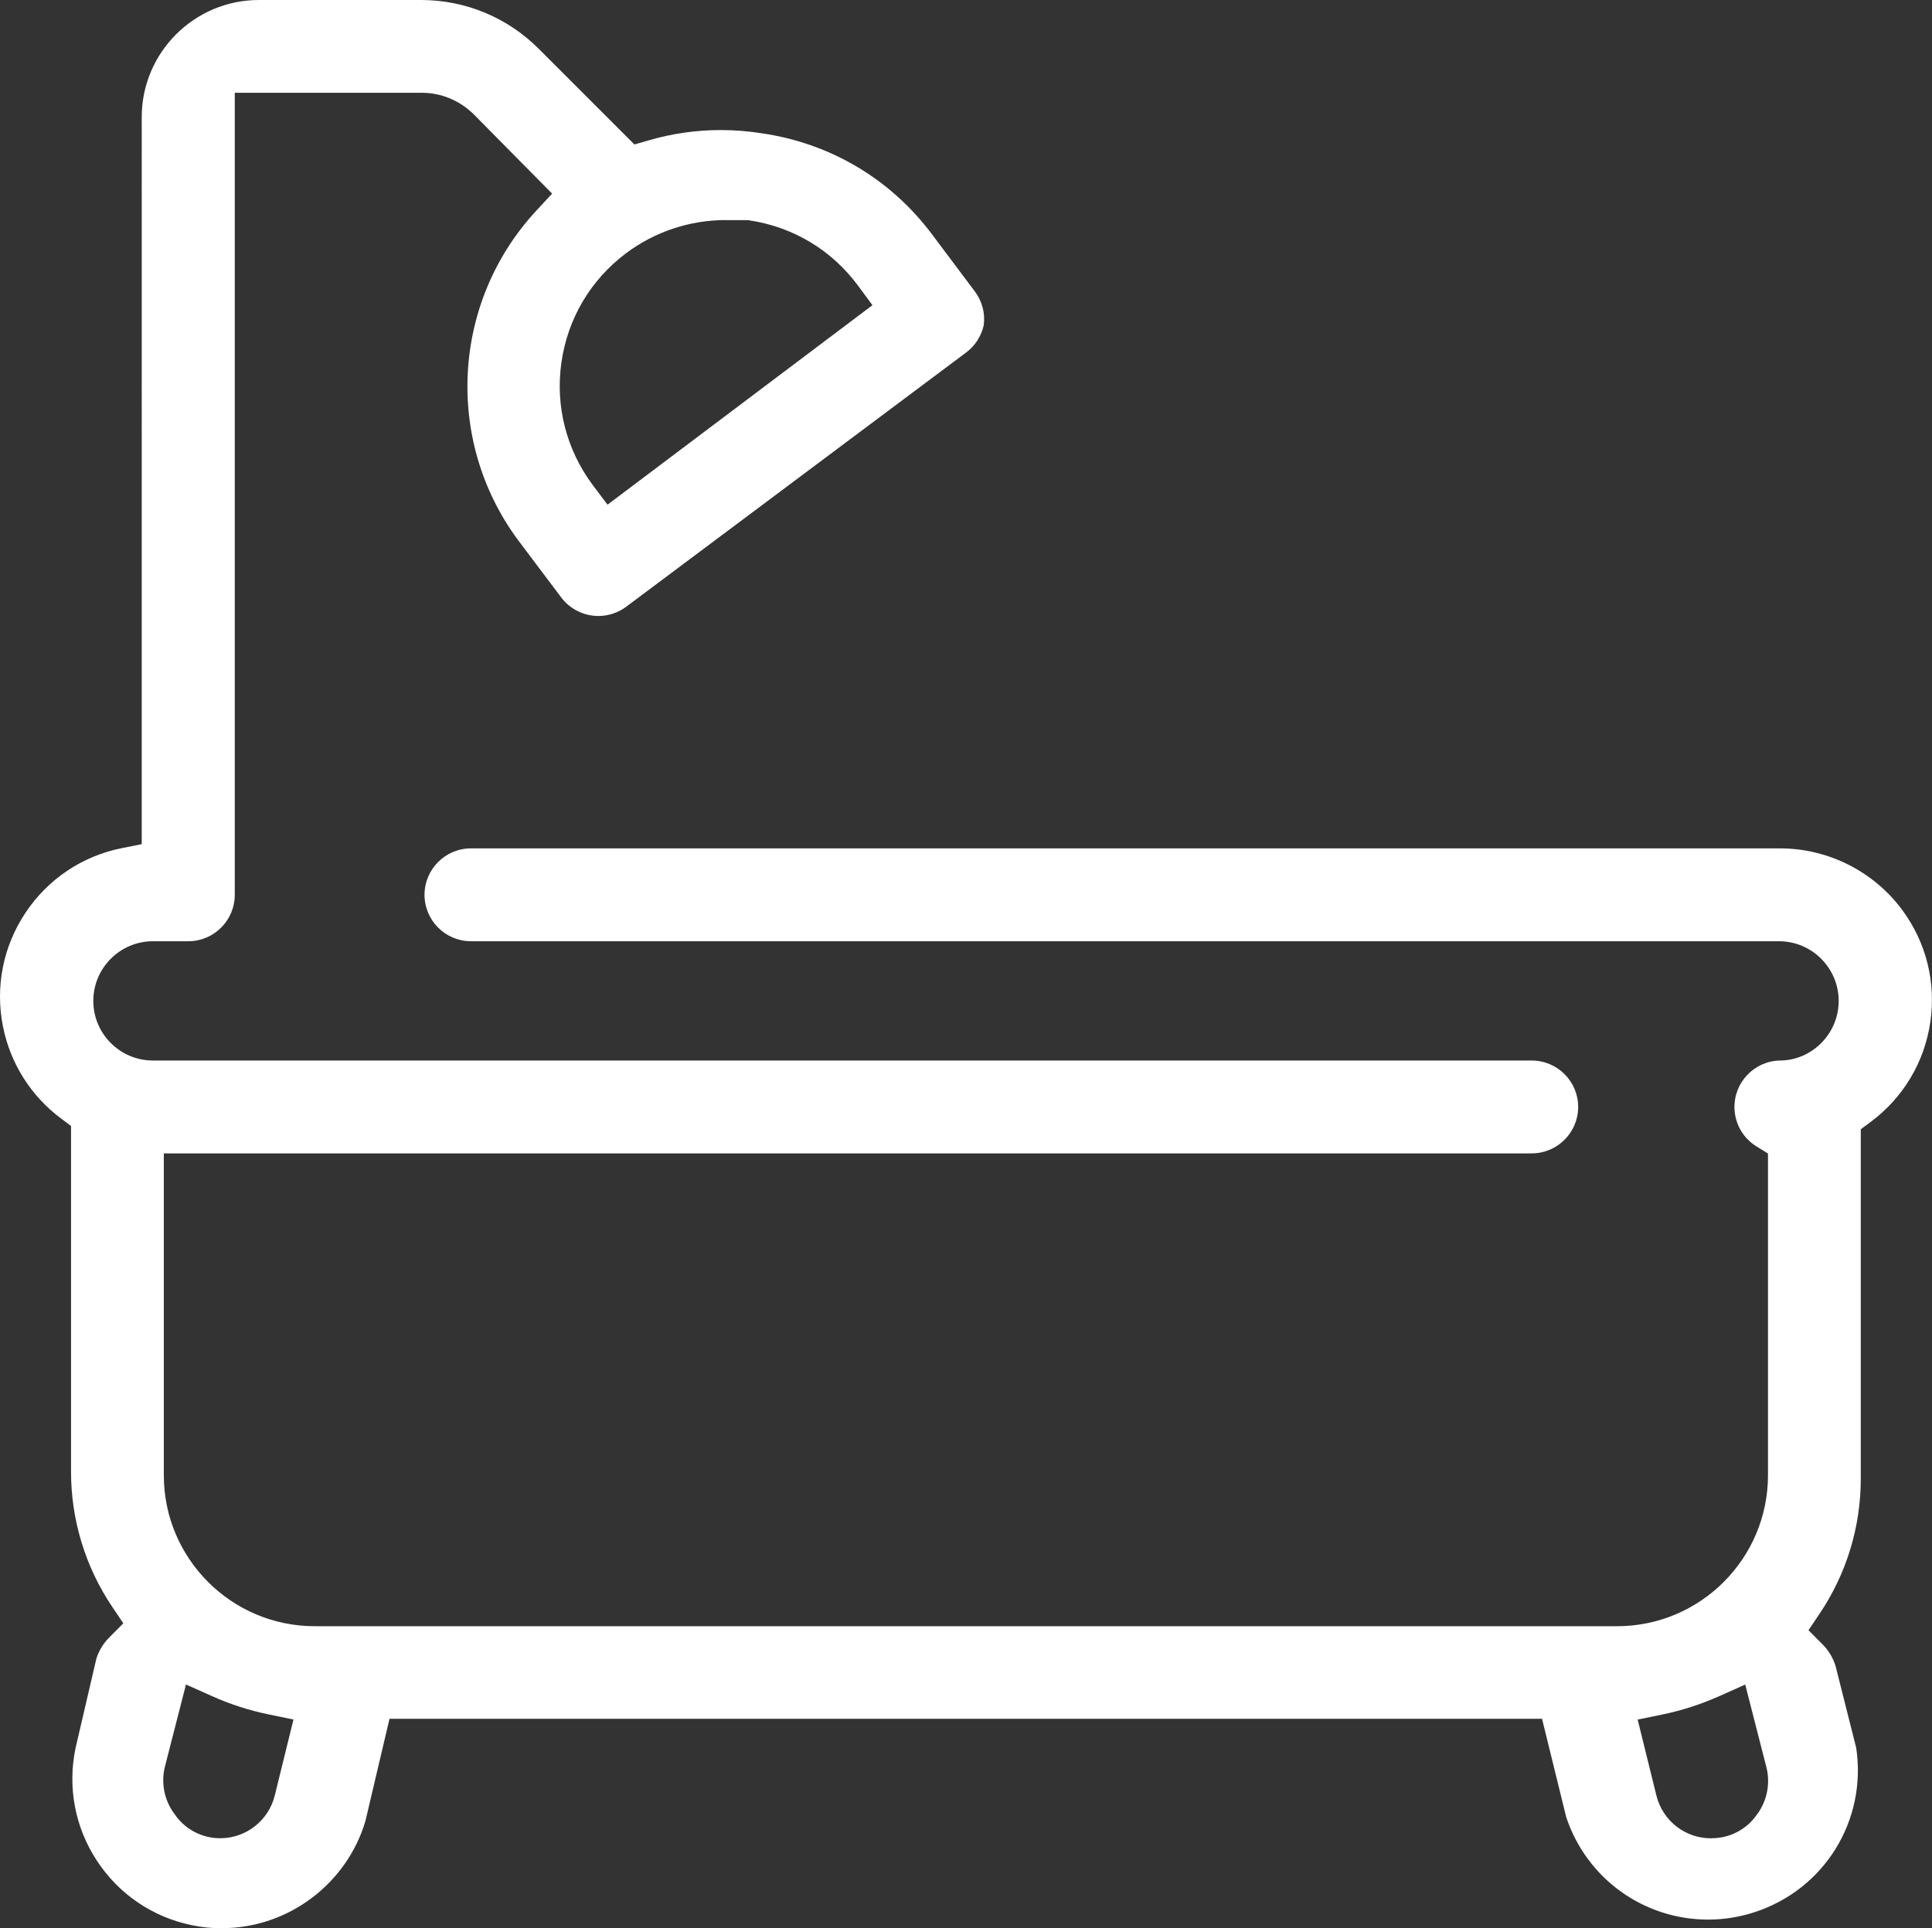 <?xml version="1.0" encoding="UTF-8"?>
<svg xmlns="http://www.w3.org/2000/svg" id="Icons" viewBox="0 0 292.95 292.41">
  <rect x="0" y="0" width="292.95" height="292.41" fill="#333333" stroke="none"/>
  <defs>
    <style>.cls-1{fill:#fff;}</style>
  </defs>
  <path class="cls-1" d="m33.68,292.41c-1.55,0-3.11-.16-4.64-.48-5.93-1.23-11.03-4.71-14.35-9.77-3.32-5.07-4.47-11.13-3.24-17.06l3.17-13.61c.39-1.2,1.06-2.3,1.95-3.19l2.13-2.14-1.69-2.51c-4.08-6.07-6.23-13.15-6.24-20.46v-52.45l-1.49-1.11c-4.58-3.41-7.72-8.37-8.83-13.97-1.2-6.03.02-12.16,3.43-17.27s8.61-8.59,14.64-9.79l2.97-.59V17.76C21.49,7.97,29.46,0,39.25,0h24.66c6.7.02,13.02,2.65,17.77,7.39l14.52,14.52,2.1-.61c3.58-1.05,7.28-1.58,11.01-1.58,2.08,0,4.18.17,6.24.5,10.42,1.52,19.57,6.99,25.83,15.39l6.44,8.59c1.1,1.47,1.58,3.28,1.35,5.1-.37,1.68-1.33,3.17-2.72,4.19l-51.49,38.51c-1.21.91-2.71,1.41-4.23,1.41-2.2,0-4.31-1.05-5.63-2.81l-6.54-8.69c-11.2-15.12-10.05-36.14,2.76-49.96l2.4-2.59-11.91-12.05c-2.15-2.1-4.93-3.24-7.87-3.24h-28.34v121.62c0,3.88-3.16,7.04-7.04,7.04h-5.36c-4.99,0-9.05,4.06-9.05,9.05s4.06,9.04,9.05,9.04h209.06c3.88,0,7.04,3.16,7.04,7.04s-3.16,7.04-7.04,7.04H24.84v48.82c0,12.61,10.26,22.88,22.88,22.88h197.48c12.61,0,22.88-10.26,22.88-22.88v-48.8l-1.75-1.08c-2.02-1.25-3.27-3.42-3.33-5.8-.1-3.88,2.97-7.12,6.85-7.22h0c4.89,0,8.95-4.06,8.95-9.04s-4.06-9.05-9.05-9.05H71.41c-3.88,0-7.04-3.16-7.04-7.04s3.16-7.04,7.04-7.04h198.52c7.25,0,14.16,3.48,18.48,9.3,3.66,4.94,5.18,11,4.28,17.08-.9,6.08-4.12,11.44-9.05,15.11l-1.49,1.1v53c0,7.31-2.16,14.39-6.24,20.46l-1.69,2.51,2.13,2.14c.9.9,1.57,2.01,1.96,3.22l3.15,12.49c1.64,11.01-4.83,21.47-15.43,24.91-2.28.74-4.65,1.12-7.02,1.12-9.81,0-18.45-6.25-21.53-15.56l-3.66-14.89H59.06l-3.65,15.5c-2.84,9.57-11.76,16.25-21.74,16.25Zm225.89-13.66c2.64,0,5.13-1.26,6.69-3.39,1.61-2.05,2.2-4.68,1.62-7.22l-3.25-12.69-3.99,1.78c-2.74,1.22-5.62,2.15-8.57,2.76l-3.75.77,2.85,11.55c.96,3.8,4.35,6.45,8.25,6.45h-.05s.2,0,.2,0Zm-232.88-3.35c1.56,2.1,4.04,3.35,6.66,3.35h.2c3.81-.06,7.16-2.7,8.1-6.43l2.85-11.57-3.75-.77c-2.94-.61-5.83-1.53-8.56-2.76l-3.99-1.78-3.25,12.68-.02.09c-.52,2.56.12,5.17,1.78,7.19ZM110.01,33.37c-5.4,0-10.76,1.78-15.08,5.03-5.37,4.03-8.85,9.9-9.8,16.55-.95,6.64.75,13.26,4.77,18.63l2.22,2.95,40.17-30.25-2.17-2.94c-3.98-5.4-9.83-8.92-16.46-9.92l-.27-.04h-3.39Z"></path>
</svg>
